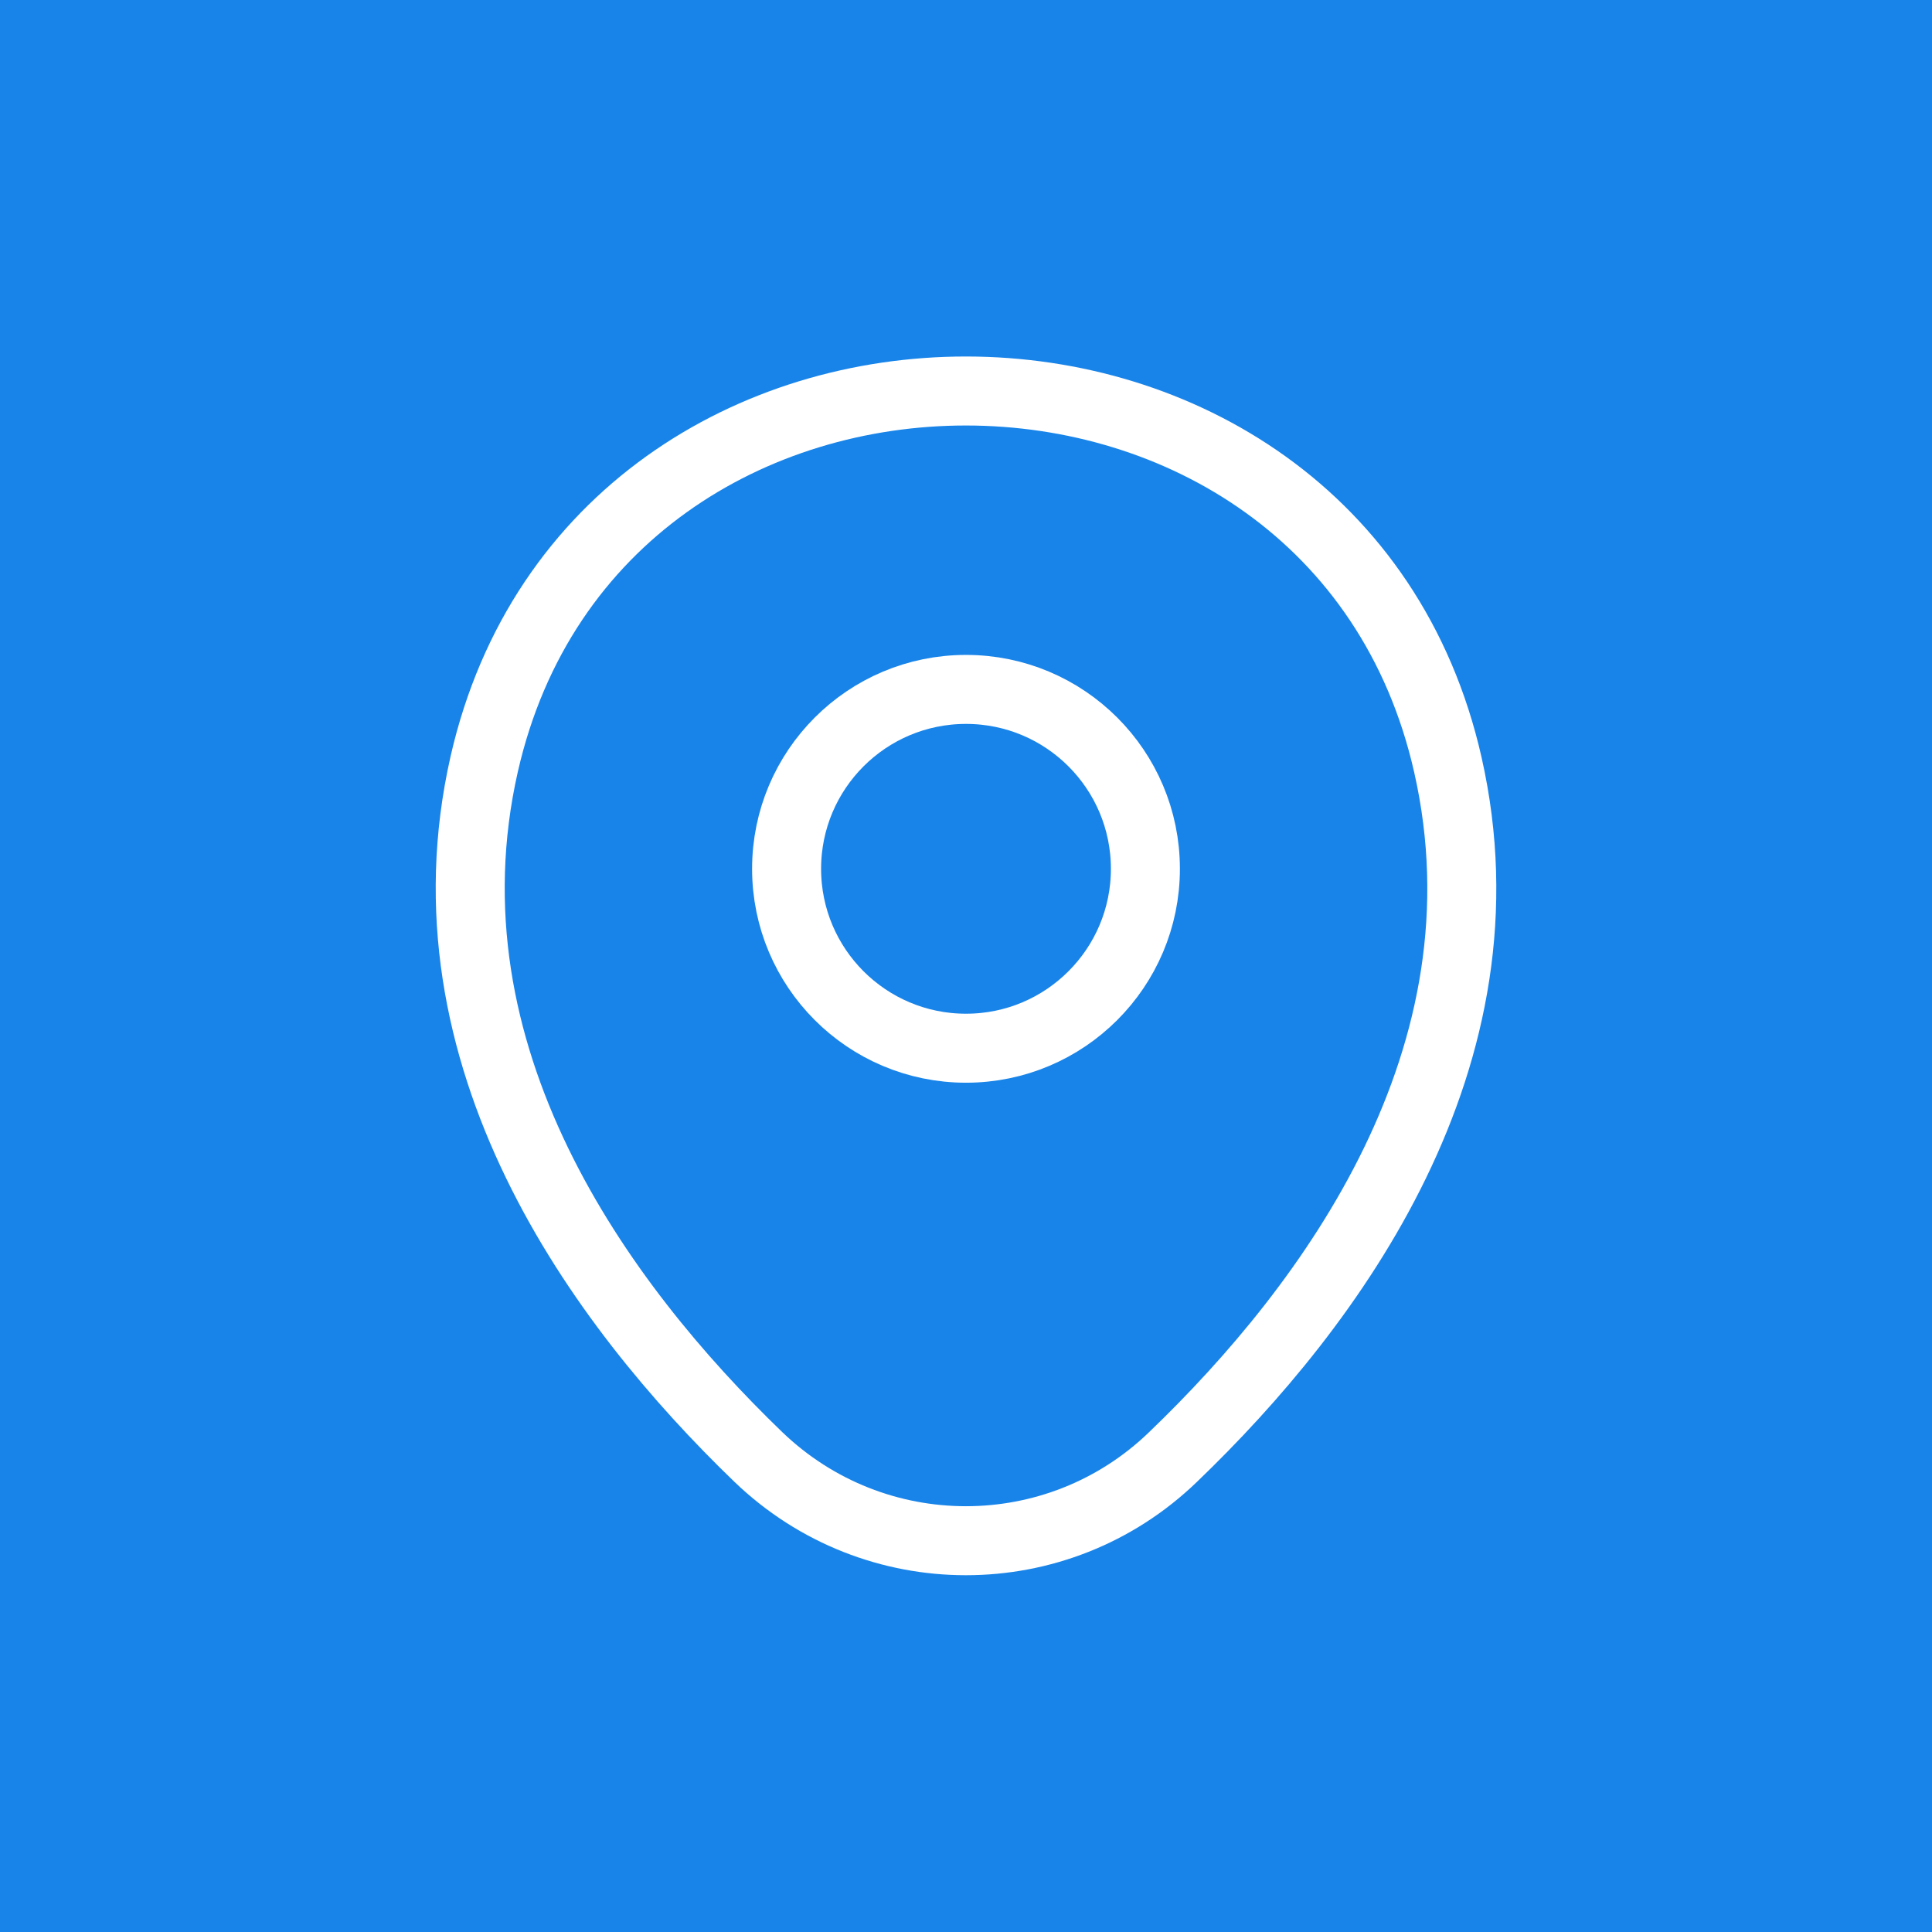 <?xml version="1.0" encoding="UTF-8"?> <svg xmlns="http://www.w3.org/2000/svg" width="56" height="56" viewBox="0 0 56 56" fill="none"><rect width="56" height="56" fill="#1884E9"></rect><path d="M28 30.383C30.872 30.383 33.2 28.055 33.2 25.183C33.2 22.311 30.872 19.983 28 19.983C25.128 19.983 22.8 22.311 22.8 25.183C22.8 28.055 25.128 30.383 28 30.383Z" stroke="white" stroke-width="2"></path><path d="M14.034 22.15C17.317 7.717 38.7 7.733 41.967 22.167C43.883 30.633 38.617 37.8 34 42.233C30.65 45.467 25.35 45.467 21.983 42.233C17.384 37.8 12.117 30.617 14.034 22.15Z" stroke="white" stroke-width="2"></path></svg> 